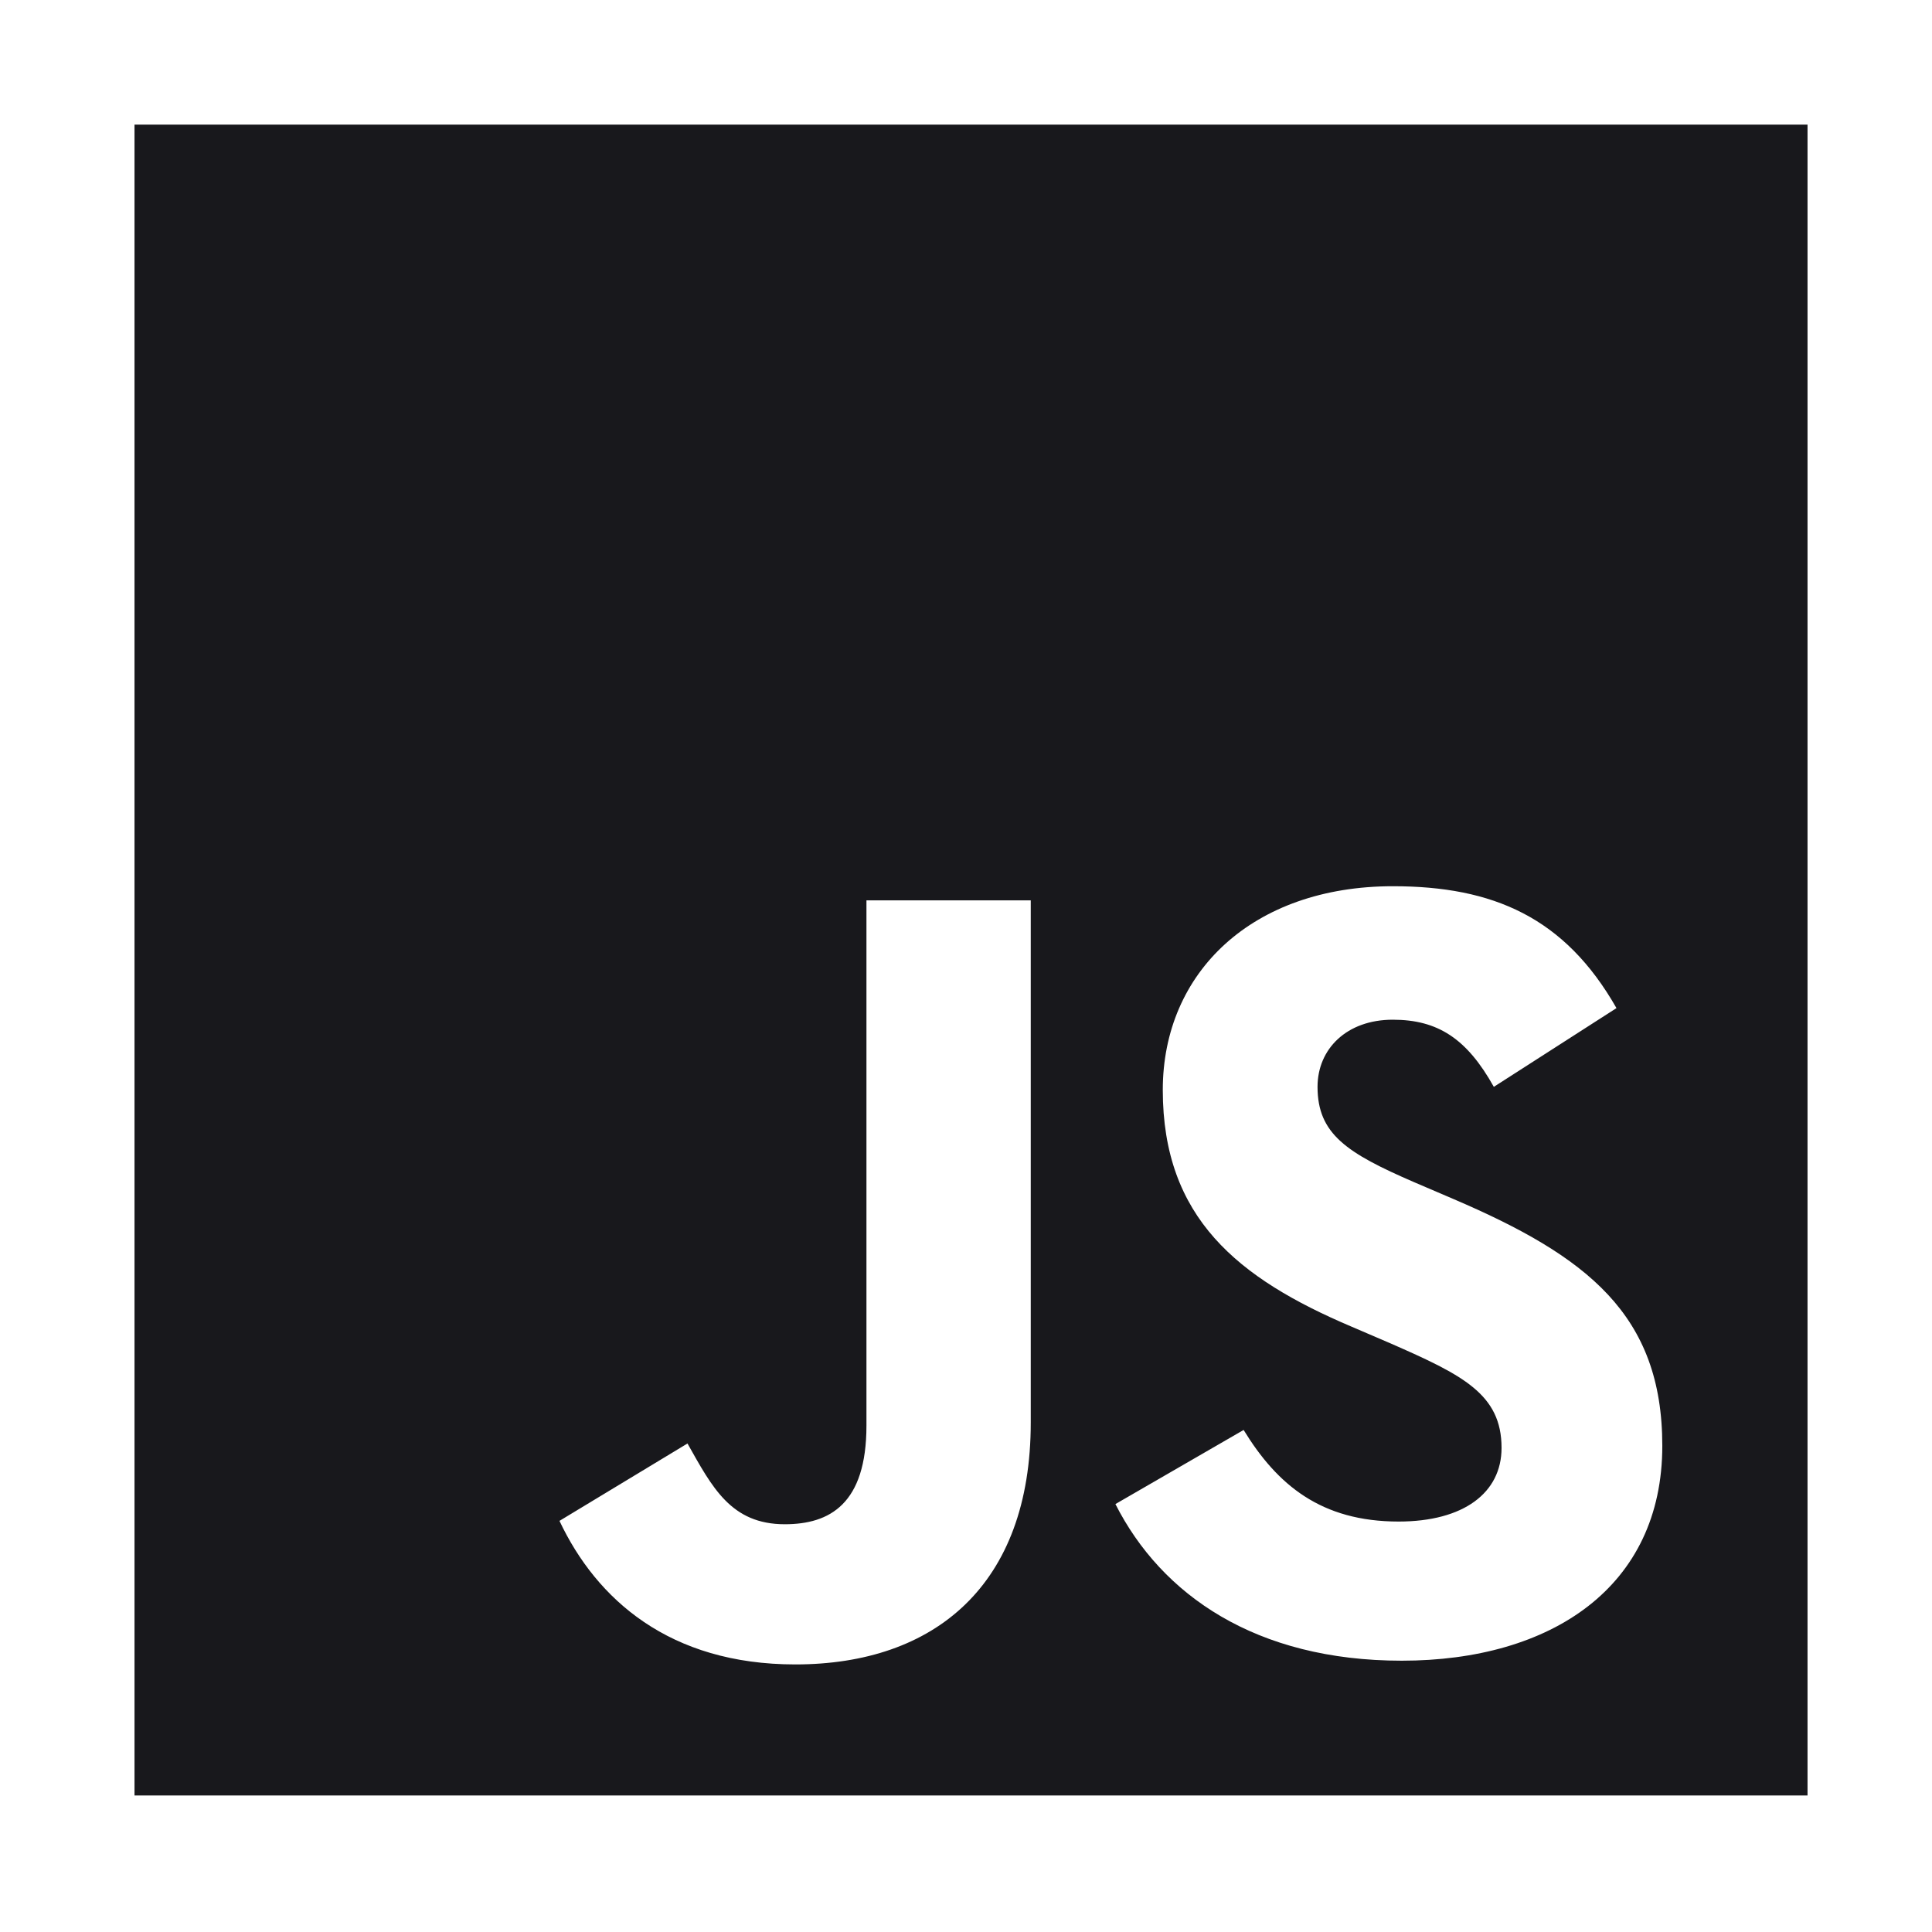 <svg width="89" height="89" viewBox="0 0 89 89" fill="none" xmlns="http://www.w3.org/2000/svg">
<path d="M6.196 5.741V82.71H83.266V5.741H6.196ZM47.483 65.529C47.483 73.022 43.052 76.674 36.637 76.674C30.843 76.674 27.48 73.678 25.773 70.061L31.67 66.496C32.807 68.512 33.671 70.216 36.153 70.216C38.218 70.216 39.914 69.287 39.914 65.67V41.477H47.483V65.529ZM64.575 76.502C57.85 76.502 53.505 73.472 51.383 69.287L57.289 65.873C58.838 68.405 60.859 70.092 64.429 70.092C67.429 70.092 69.171 68.766 69.171 66.699C69.171 64.22 67.377 63.342 64.066 61.889L62.256 61.112C57.029 58.892 53.565 56.102 53.565 50.211C53.565 44.787 57.702 40.825 64.169 40.825C68.774 40.825 72.082 42.255 74.465 46.44L68.815 50.067C67.573 47.845 66.235 46.974 64.16 46.974C62.039 46.974 60.694 48.318 60.694 50.067C60.694 52.237 62.039 53.115 65.142 54.458L66.952 55.233C73.109 57.868 76.576 60.559 76.576 66.6C76.578 73.111 71.456 76.502 64.575 76.502Z" fill="#18181C"/>
</svg>
